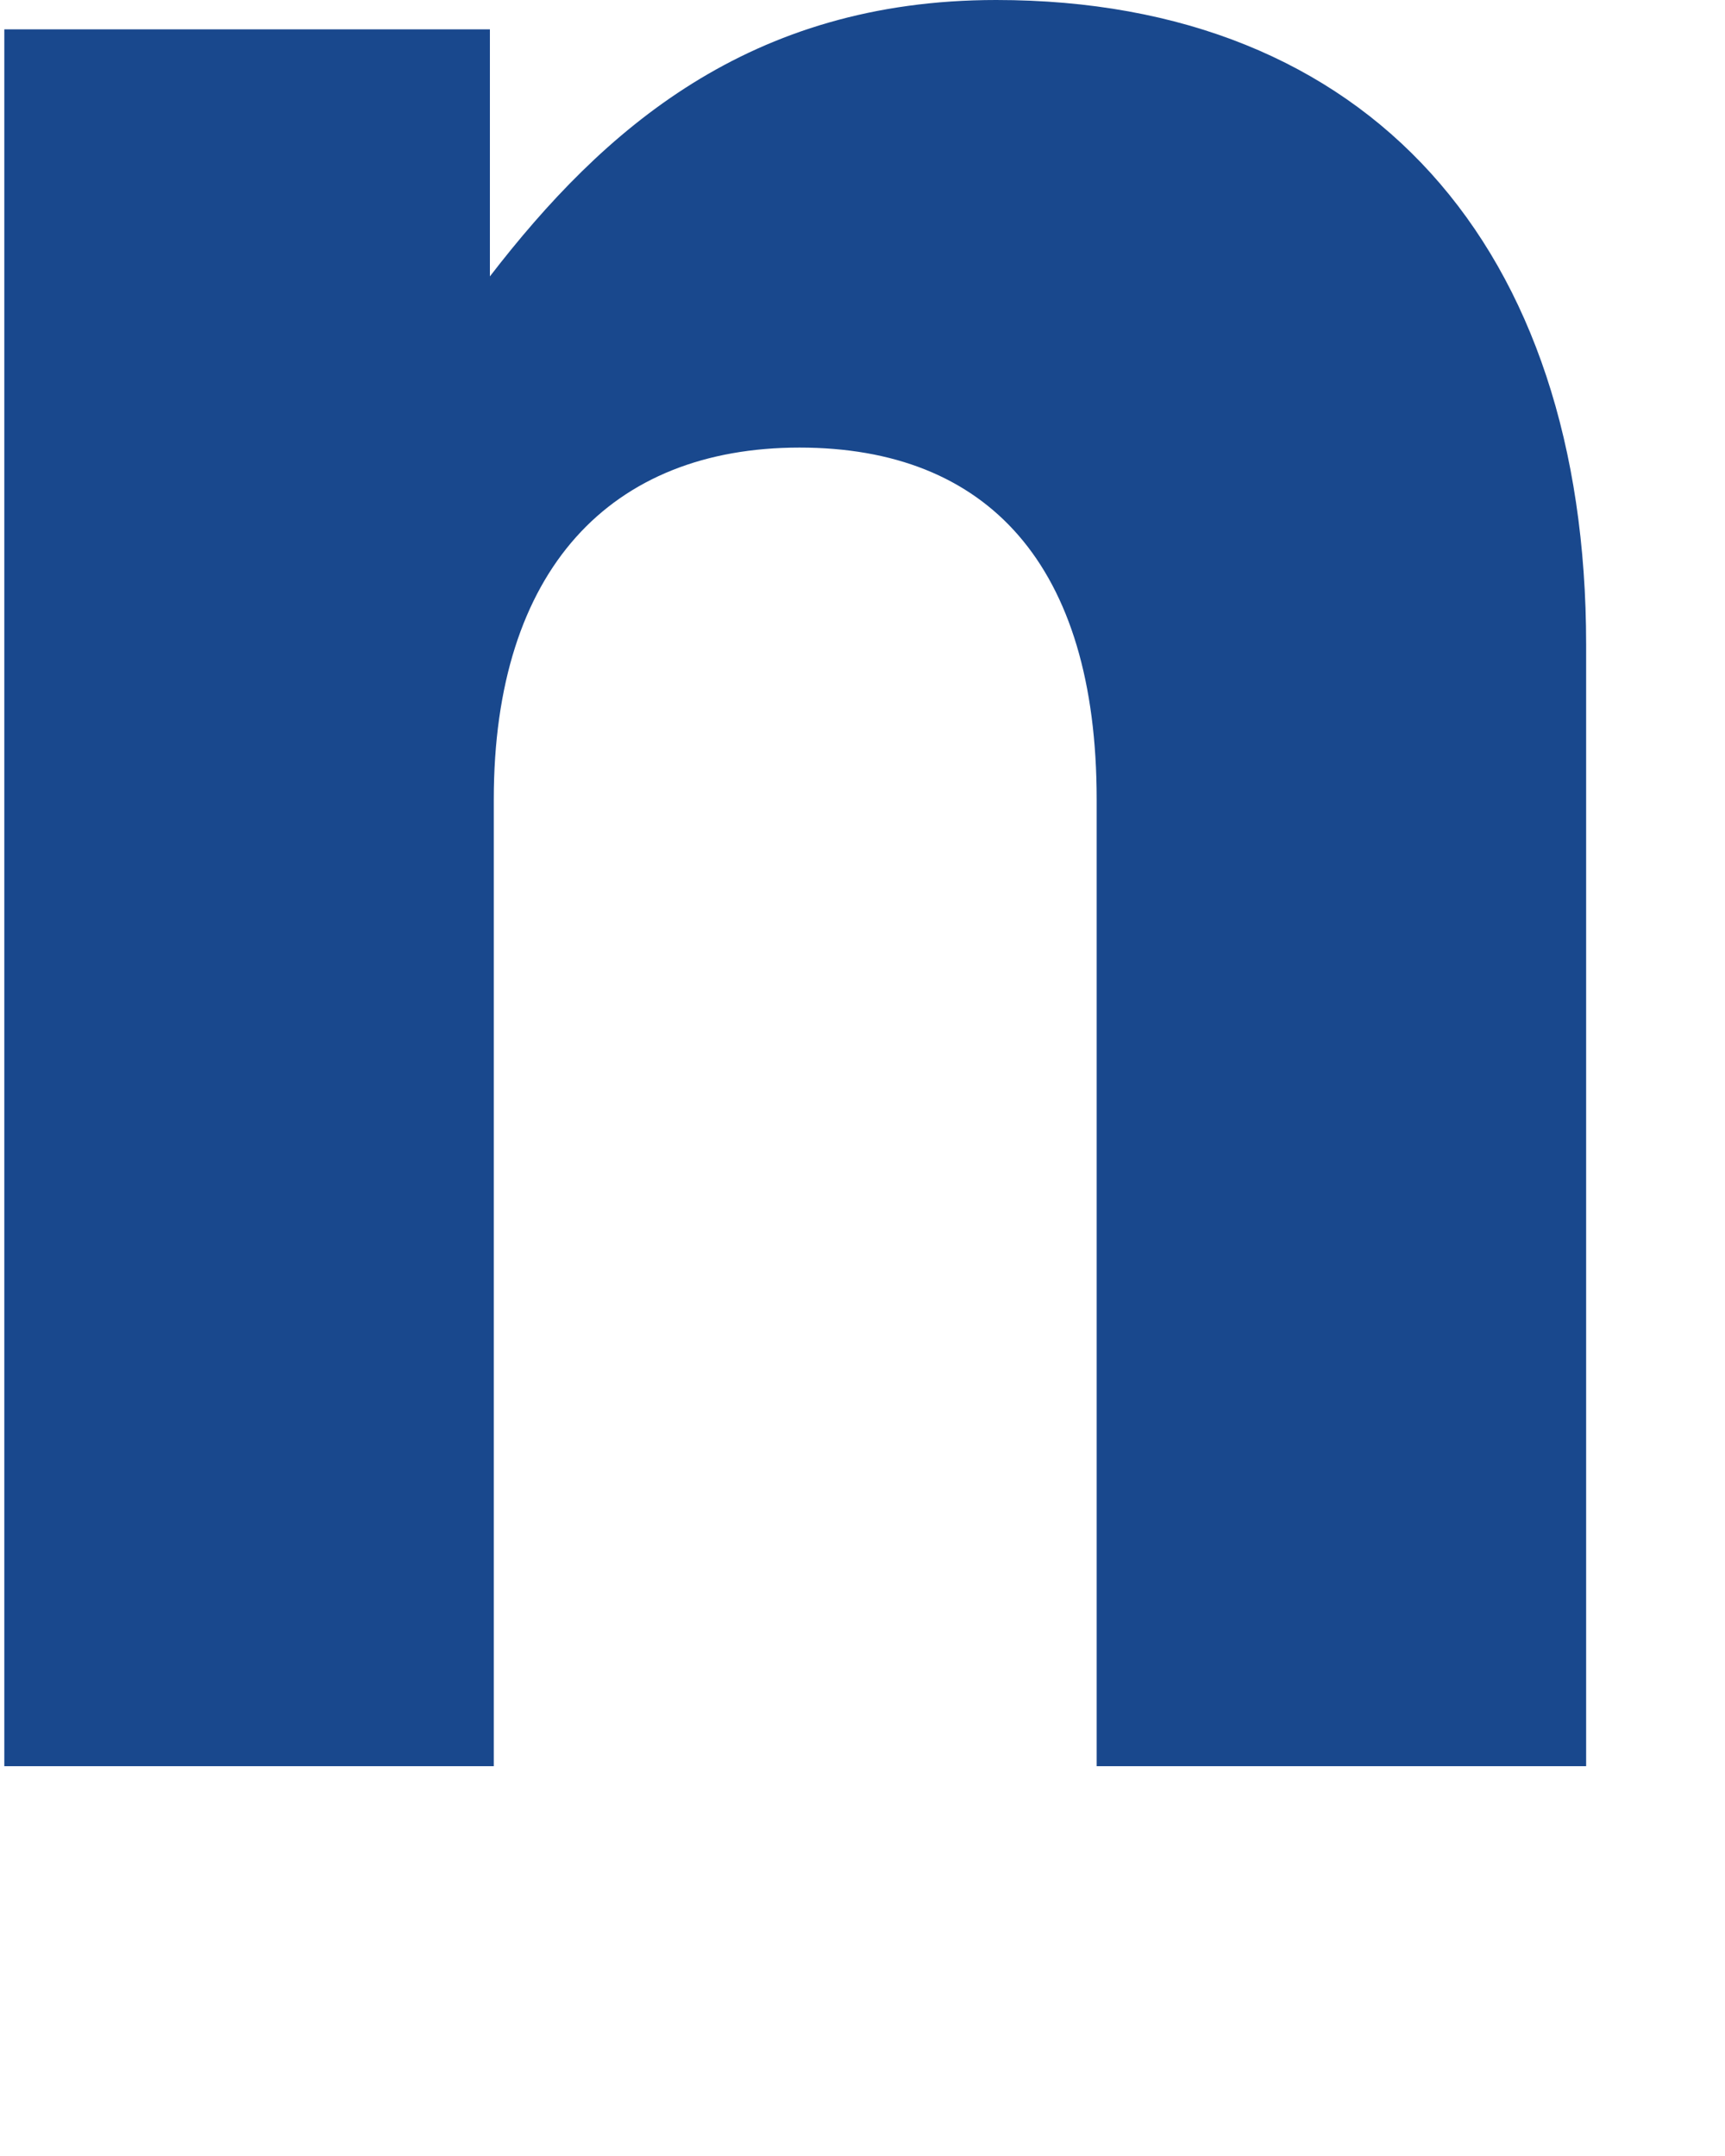<?xml version="1.0" encoding="utf-8"?>
<svg xmlns="http://www.w3.org/2000/svg" fill="none" height="100%" overflow="visible" preserveAspectRatio="none" style="display: block;" viewBox="0 0 4 5" width="100%">
<path d="M0 0.068H1.136V0.641C1.398 0.301 1.737 0 2.31 0C3.174 0 3.678 0.573 3.678 1.495V4.096H2.543V1.854C2.543 1.31 2.29 1.038 1.854 1.038C1.417 1.038 1.145 1.32 1.145 1.854V4.096H0.01V0.068H0Z" fill="#19488D" id="Vector"/>
</svg>